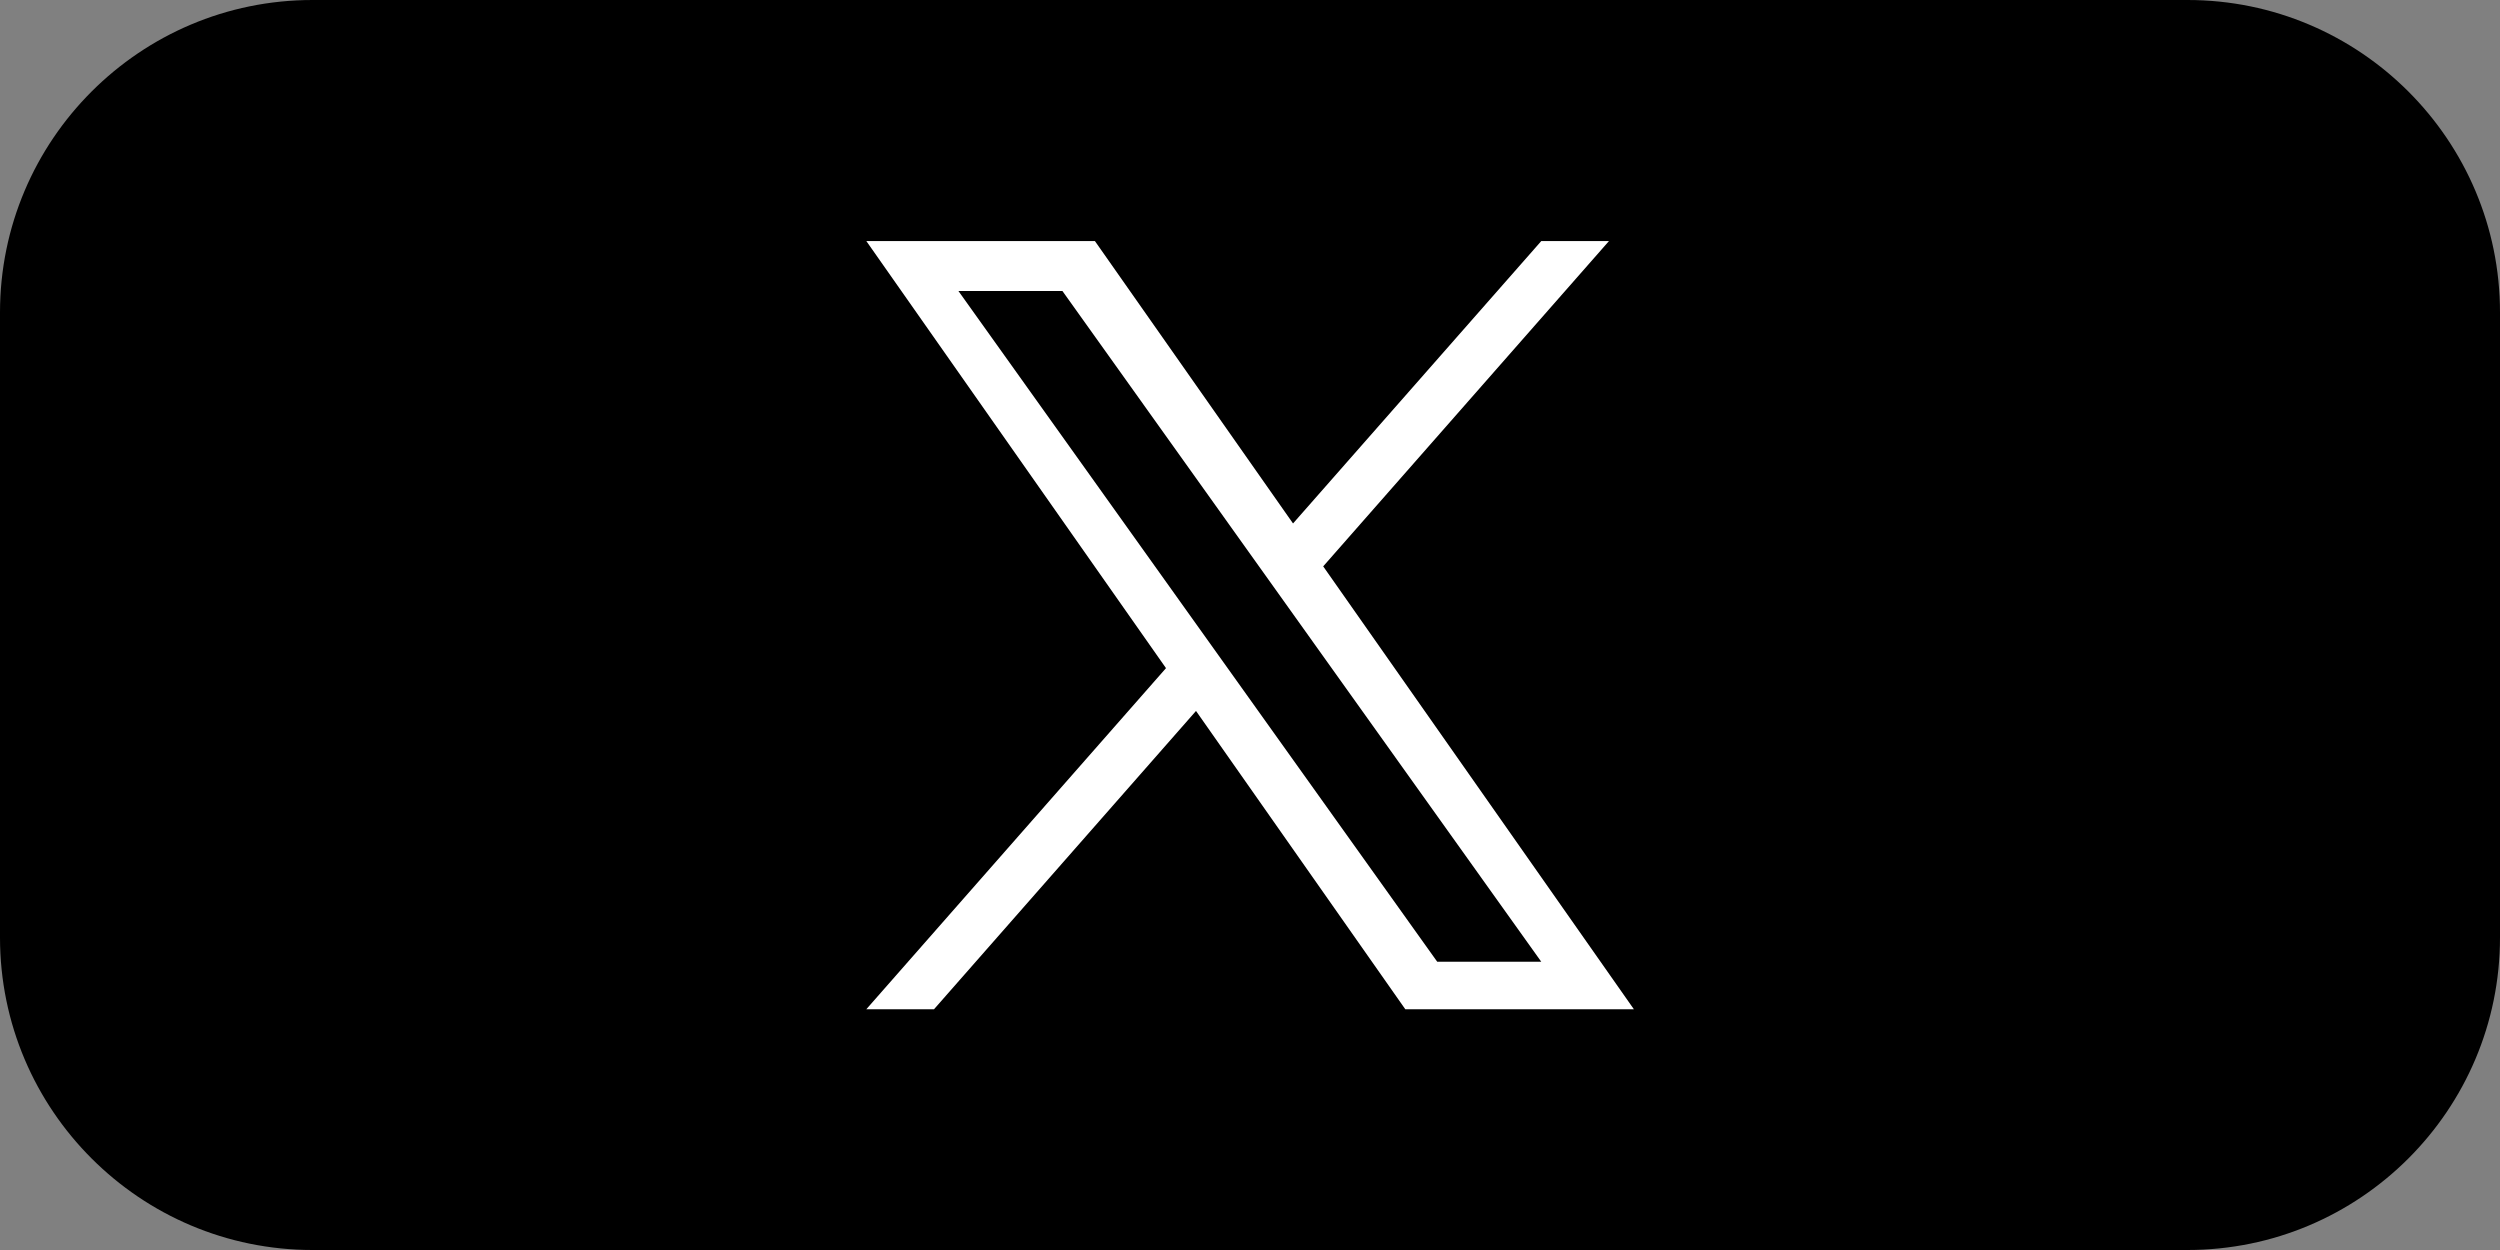 <?xml version="1.0" encoding="UTF-8" standalone="no"?>
<!DOCTYPE svg PUBLIC "-//W3C//DTD SVG 1.1//EN" "http://www.w3.org/Graphics/SVG/1.1/DTD/svg11.dtd">
<svg width="100%" height="100%" viewBox="0 0 128 64" version="1.1" xmlns="http://www.w3.org/2000/svg" xmlns:xlink="http://www.w3.org/1999/xlink" xml:space="preserve" xmlns:serif="http://www.serif.com/" style="fill-rule:evenodd;clip-rule:evenodd;stroke-linejoin:round;stroke-miterlimit:2;">
    <rect x="0" y="0" width="128" height="64" fill="#808080" stroke="none"/>
    <g id="X">
        <path d="M128,16L128,48C128,56.831 120.831,64 112,64L16,64C7.169,64 0,56.831 0,48L0,16C0,7.169 7.169,0 16,0L112,0C120.831,0 128,7.169 128,16Z"/>
        <g transform="matrix(0.131,0,0,0.131,44.355,12.341)">
            <path d="M178.57,127.15L290.27,0L263.81,0L166.78,110.38L89.34,0L0,0L117.13,166.93L0,300.25L26.46,300.25L128.86,183.66L210.66,300.25L300,300.25M36.01,19.54L76.66,19.54L263.79,281.67L223.13,281.67" style="fill:white;fill-rule:nonzero;"/>
        </g>
    </g>
</svg>
